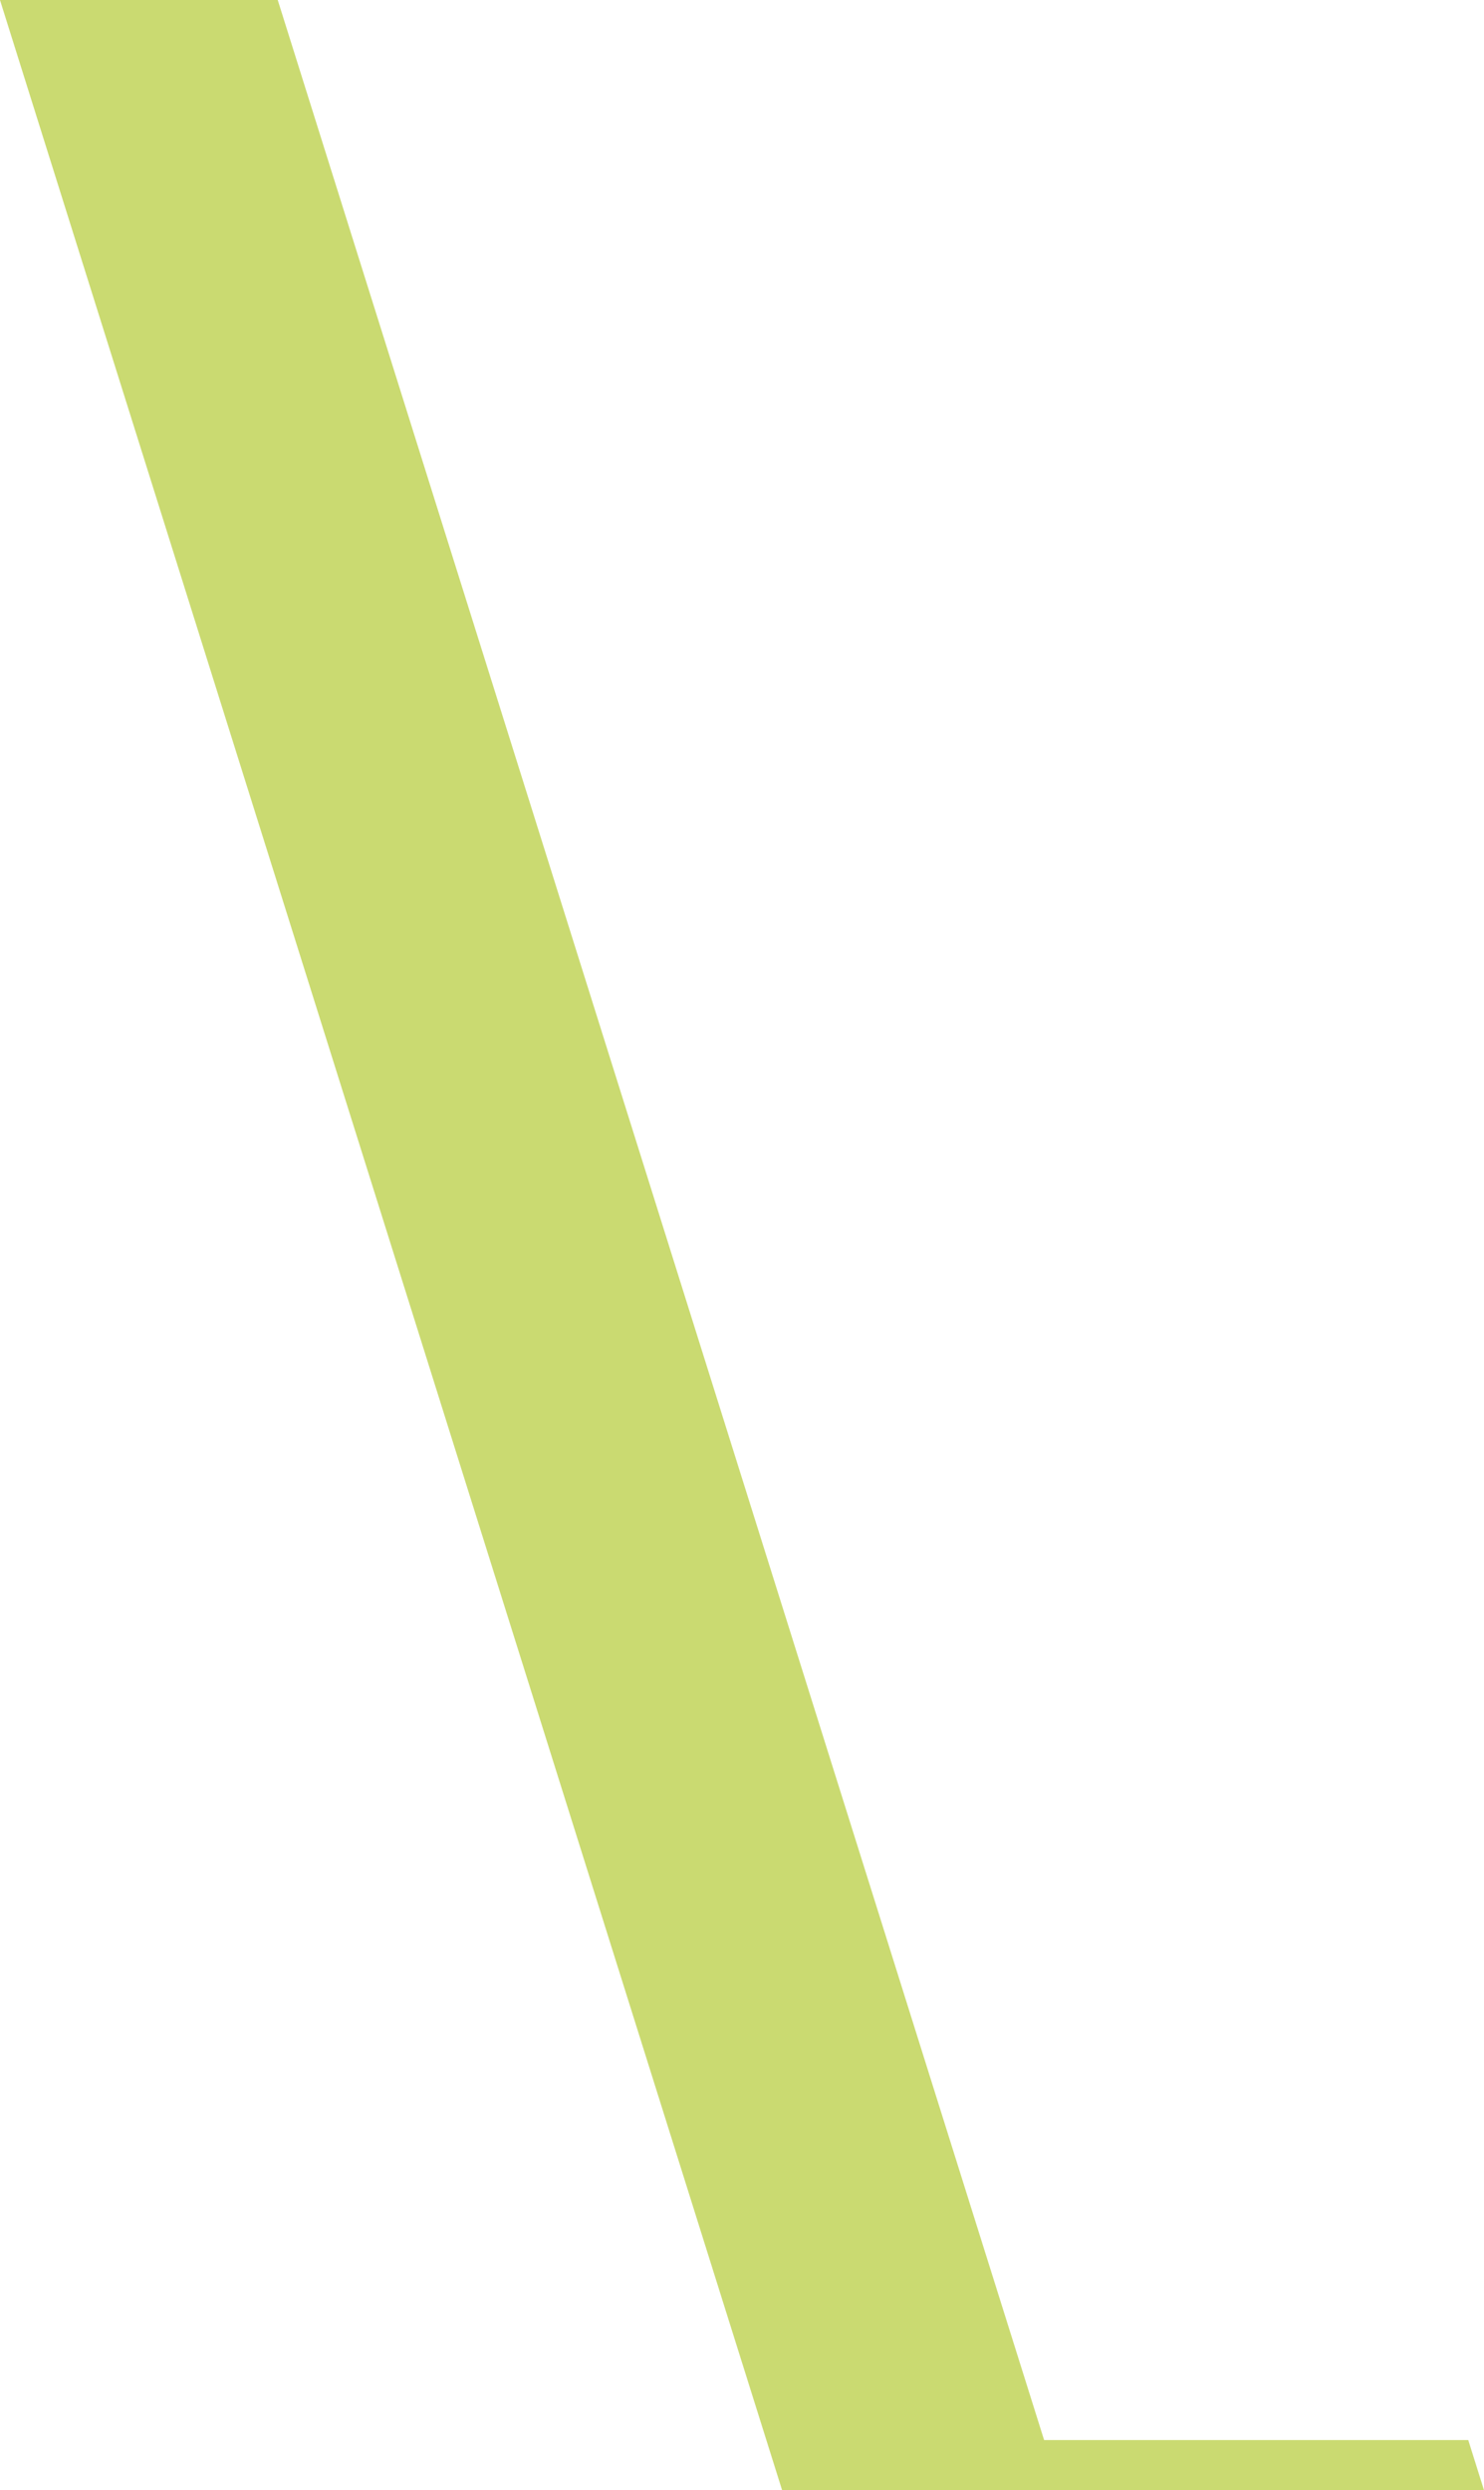 <svg xmlns="http://www.w3.org/2000/svg" width="266.271" height="446.531">
  <defs>
    <filter id="indicator-dark-global-blur">
      <feGaussianBlur stdDeviation="29"/>
    </filter>
    <filter id="indicator-dark-inner-blur" width="266.271" height="446.531" x="0" y="0" filterUnits="userSpaceOnUse">
      <feOffset dx="47" dy="-9"/>
      <feGaussianBlur result="blur" stdDeviation="14.5"/>
      <feFlood flood-color="#dde803" result="color"/>
      <feComposite in="SourceGraphic" in2="blur" operator="out"/>
      <feComposite in="color" operator="in"/>
      <feComposite in2="SourceGraphic" operator="in"/>
    </filter>
  </defs>
  <g transform="translate(-142.636 -252.469)">
    <g transform="translate(142.64 252.47)">
      <path id="indicator--dark-4" fill="rgba(255, 255, 255, .4)" d="M-72 0H53.933l140.338 446.531H68.338Z"
            transform="translate(72)"/>
    </g>
  </g>
  <g id="indicator--dark-2" filter="url(#indicator-dark-global-blur)" transform="translate(-142.636 -252.469)">
    <path id="indicator--dark-3" fill="#c1d358" d="M-72 0H53.933l140.338 446.531H68.338Z"
          transform="translate(214.636 252.469)"/>
    <g filter="url(#indicator-dark-inner-blur)" transform="translate(142.64 252.47)">
      <path id="indicator--dark-4" fill="#fff" d="M-72 0H53.933l140.338 446.531H68.338Z" transform="translate(72)"/>
    </g>
    <path id="Pfad_12359" fill="rgba(255, 255, 255, .15)" d="M-72 0H53.933l140.338 446.531H68.338Z"
          transform="translate(214.636 252.469)"/>
  </g>
</svg>

